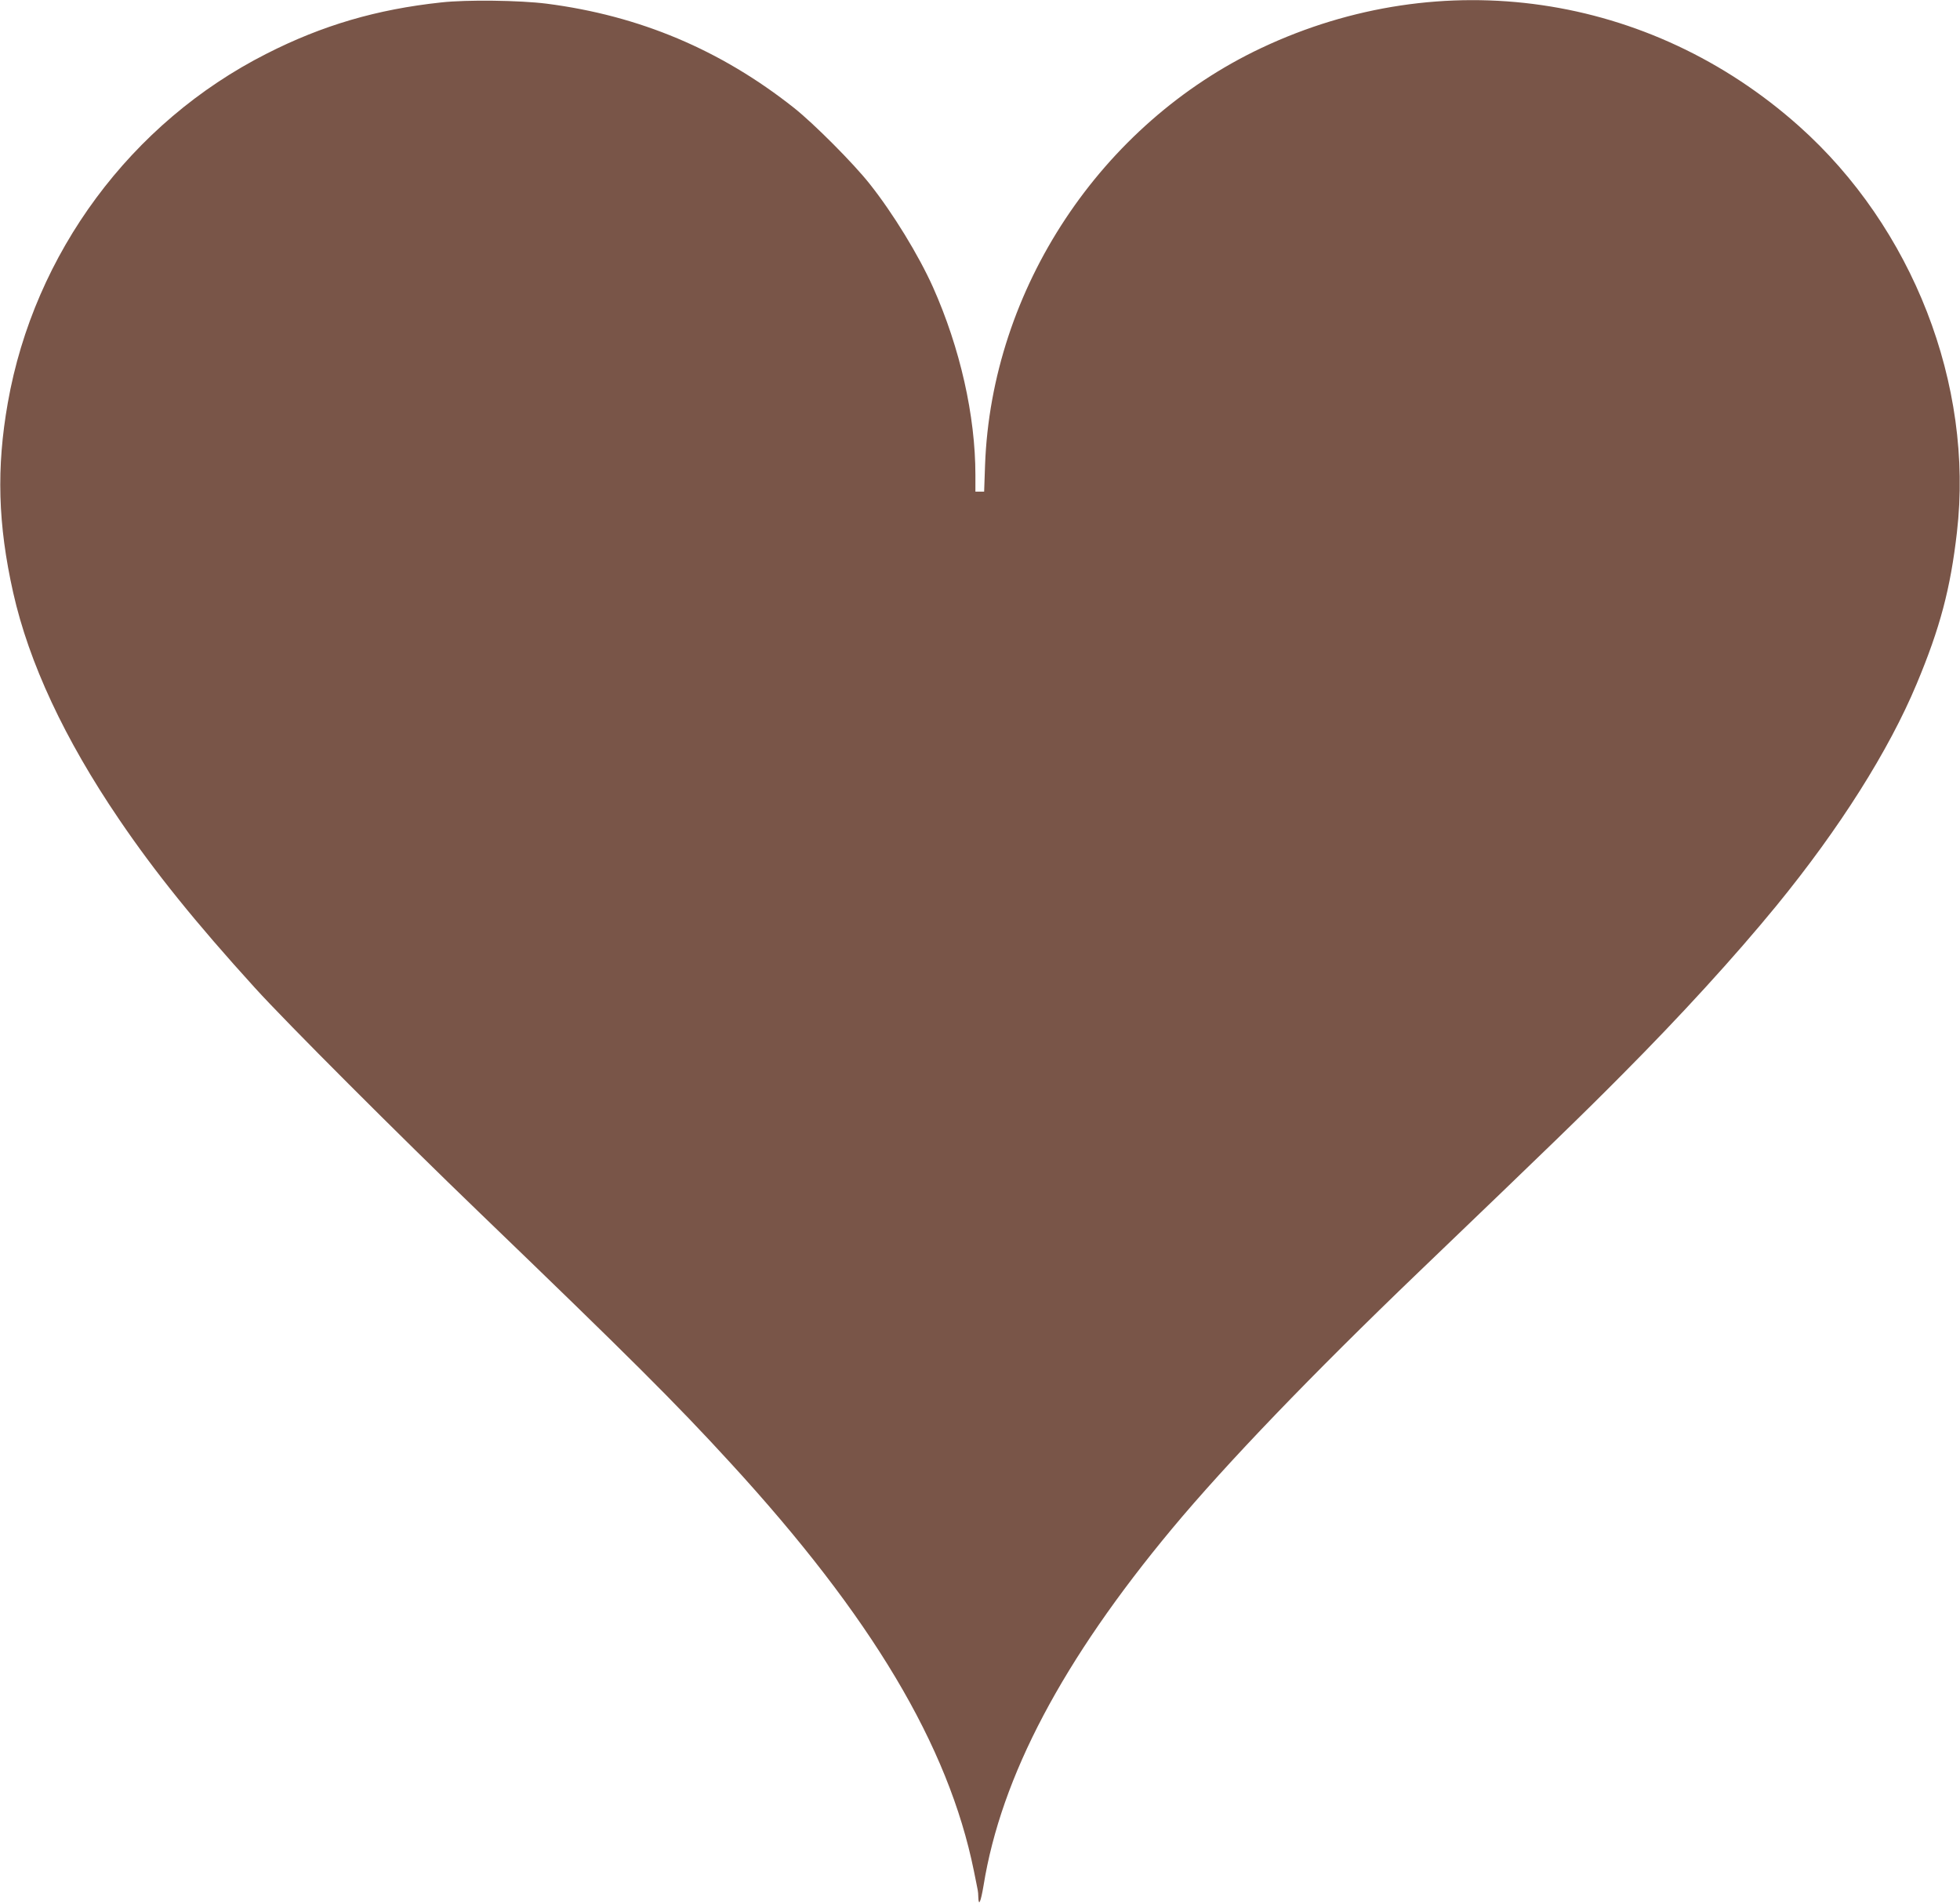 <?xml version="1.0" standalone="no"?>
<!DOCTYPE svg PUBLIC "-//W3C//DTD SVG 20010904//EN"
 "http://www.w3.org/TR/2001/REC-SVG-20010904/DTD/svg10.dtd">
<svg version="1.0" xmlns="http://www.w3.org/2000/svg"
 width="1280pt" height="1243pt" viewBox="0 0 1280 1243"
 preserveAspectRatio="xMidYMid meet">
<g transform="translate(0,1243) scale(0.1,-0.1)"
fill="#795548" stroke="none">
<path d="M2880 12414 c-419 -45 -775 -149 -1140 -335 -884 -448 -1517 -1302
-1689 -2279 -75 -424 -65 -793 35 -1239 103 -458 335 -956 692 -1481 232 -342
498 -672 887 -1100 206 -227 936 -957 1470 -1471 973 -937 1276 -1238 1634
-1629 923 -1005 1425 -1847 1591 -2665 12 -61 24 -117 25 -125 2 -8 4 -30 4
-47 2 -64 16 -31 34 75 115 714 517 1473 1232 2332 355 426 912 1005 1606
1671 886 850 1062 1020 1332 1292 386 388 733 768 1007 1102 413 505 735 1014
917 1450 153 365 221 623 263 990 111 963 -289 1990 -1032 2652 -975 869
-2331 1066 -3510 510 -1049 -495 -1763 -1573 -1805 -2724 l-6 -173 -29 0 -28
0 0 108 c0 388 -100 830 -277 1227 -94 209 -260 481 -414 675 -106 134 -364
393 -494 496 -479 379 -1009 602 -1615 680 -175 22 -521 27 -690 8z"/>
</g>
</svg>
